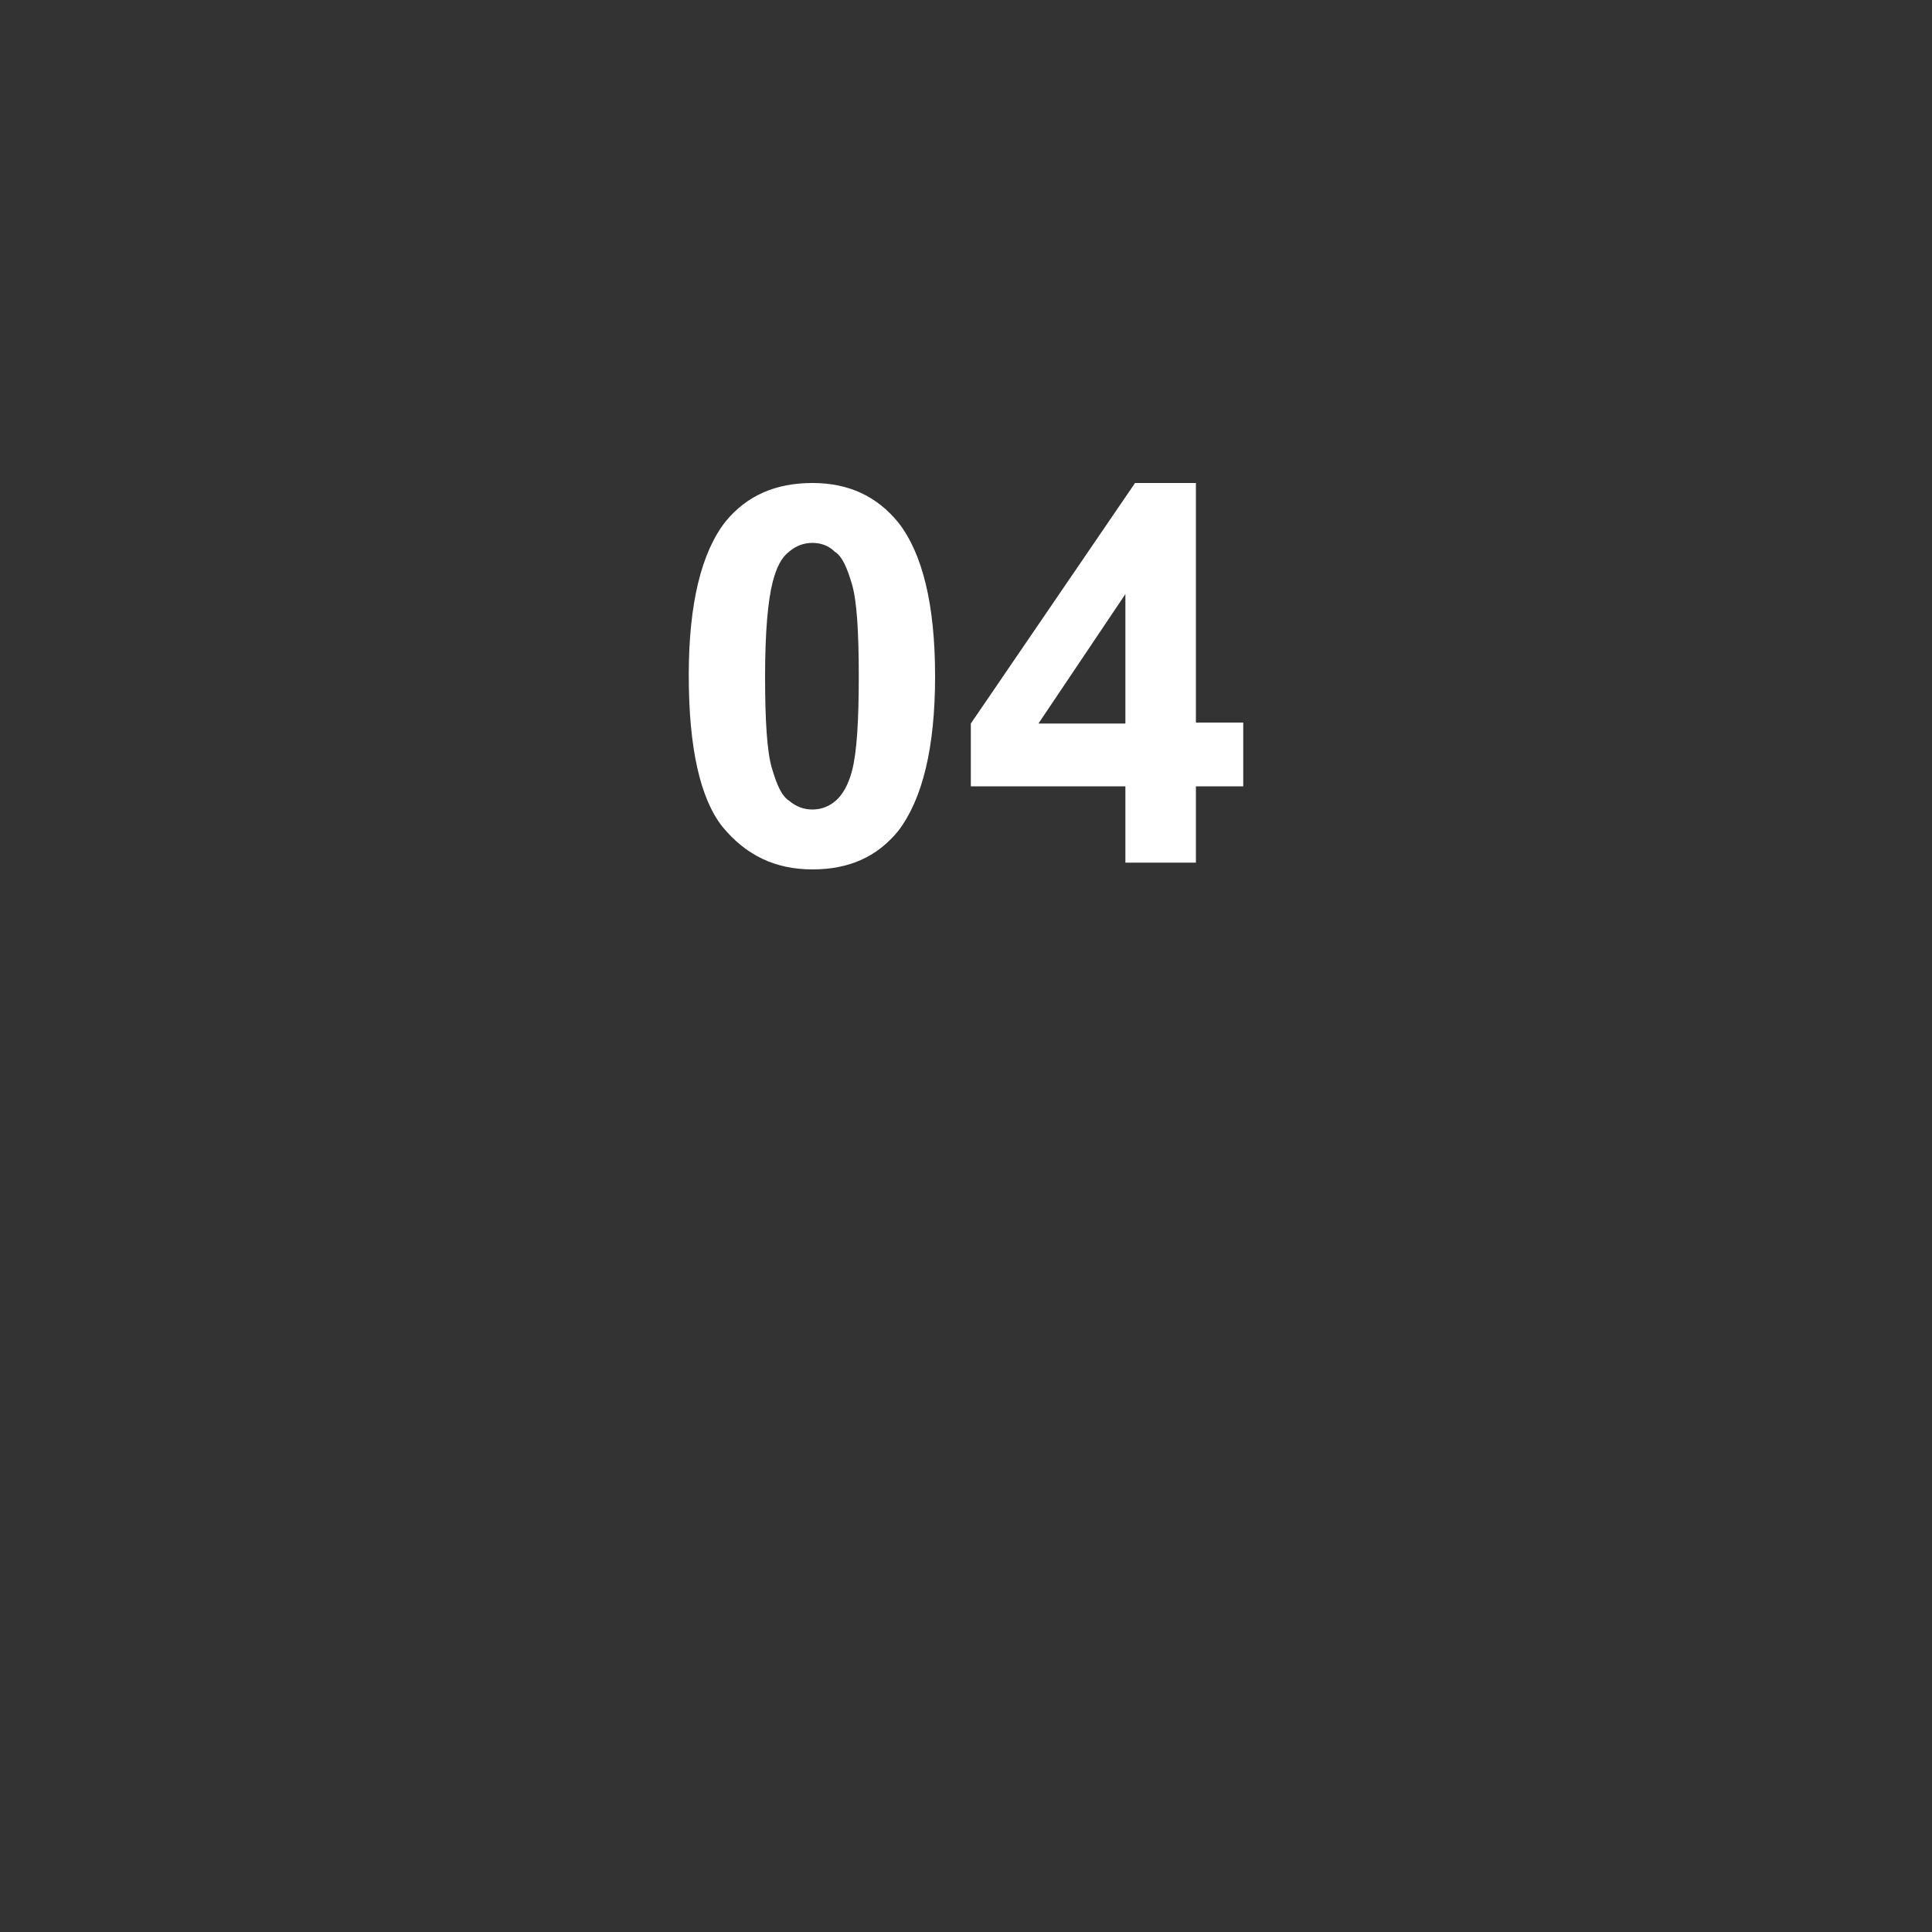 <?xml version="1.0" encoding="utf-8"?>
<!-- Generator: Adobe Illustrator 25.2.1, SVG Export Plug-In . SVG Version: 6.00 Build 0)  -->
<svg version="1.1" id="Layer_1" xmlns="http://www.w3.org/2000/svg" xmlns:xlink="http://www.w3.org/1999/xlink" x="0px" y="0px"
	 viewBox="0 0 20 20" style="enable-background:new 0 0 20 20;" xml:space="preserve">
<rect x="0" y="0" width="20" height="20" fill="#333333" stroke="none"/>
<style type="text/css">
	.st0{fill:#FFFFFF;}
</style>
<g>
	<path class="st0" d="M8.41,5C8.79,5,9.08,5.14,9.3,5.41C9.55,5.73,9.68,6.26,9.68,7c0,0.74-0.13,1.27-0.38,1.6
		C9.08,8.87,8.79,9,8.41,9C8.02,9,7.72,8.85,7.48,8.56C7.25,8.27,7.13,7.75,7.13,6.99c0-0.74,0.13-1.27,0.38-1.59
		C7.73,5.13,8.03,5,8.41,5z M8.41,5.62c-0.09,0-0.17,0.03-0.24,0.09C8.09,5.77,8.04,5.87,8,6.02C7.95,6.21,7.92,6.54,7.92,7
		c0,0.46,0.02,0.78,0.07,0.95c0.05,0.17,0.1,0.29,0.18,0.34c0.07,0.06,0.15,0.09,0.24,0.09s0.17-0.03,0.24-0.09
		c0.07-0.06,0.13-0.16,0.17-0.31C8.87,7.79,8.89,7.46,8.89,7c0-0.46-0.02-0.78-0.07-0.95s-0.1-0.29-0.18-0.34
		C8.58,5.65,8.5,5.62,8.41,5.62z"/>
	<path class="st0" d="M11.65,8.93V8.14h-1.6V7.49L11.75,5h0.63v2.48h0.49v0.66h-0.49v0.79H11.65z M11.65,7.48V6.15l-0.9,1.34H11.65z
		"/>
</g>
</svg>
